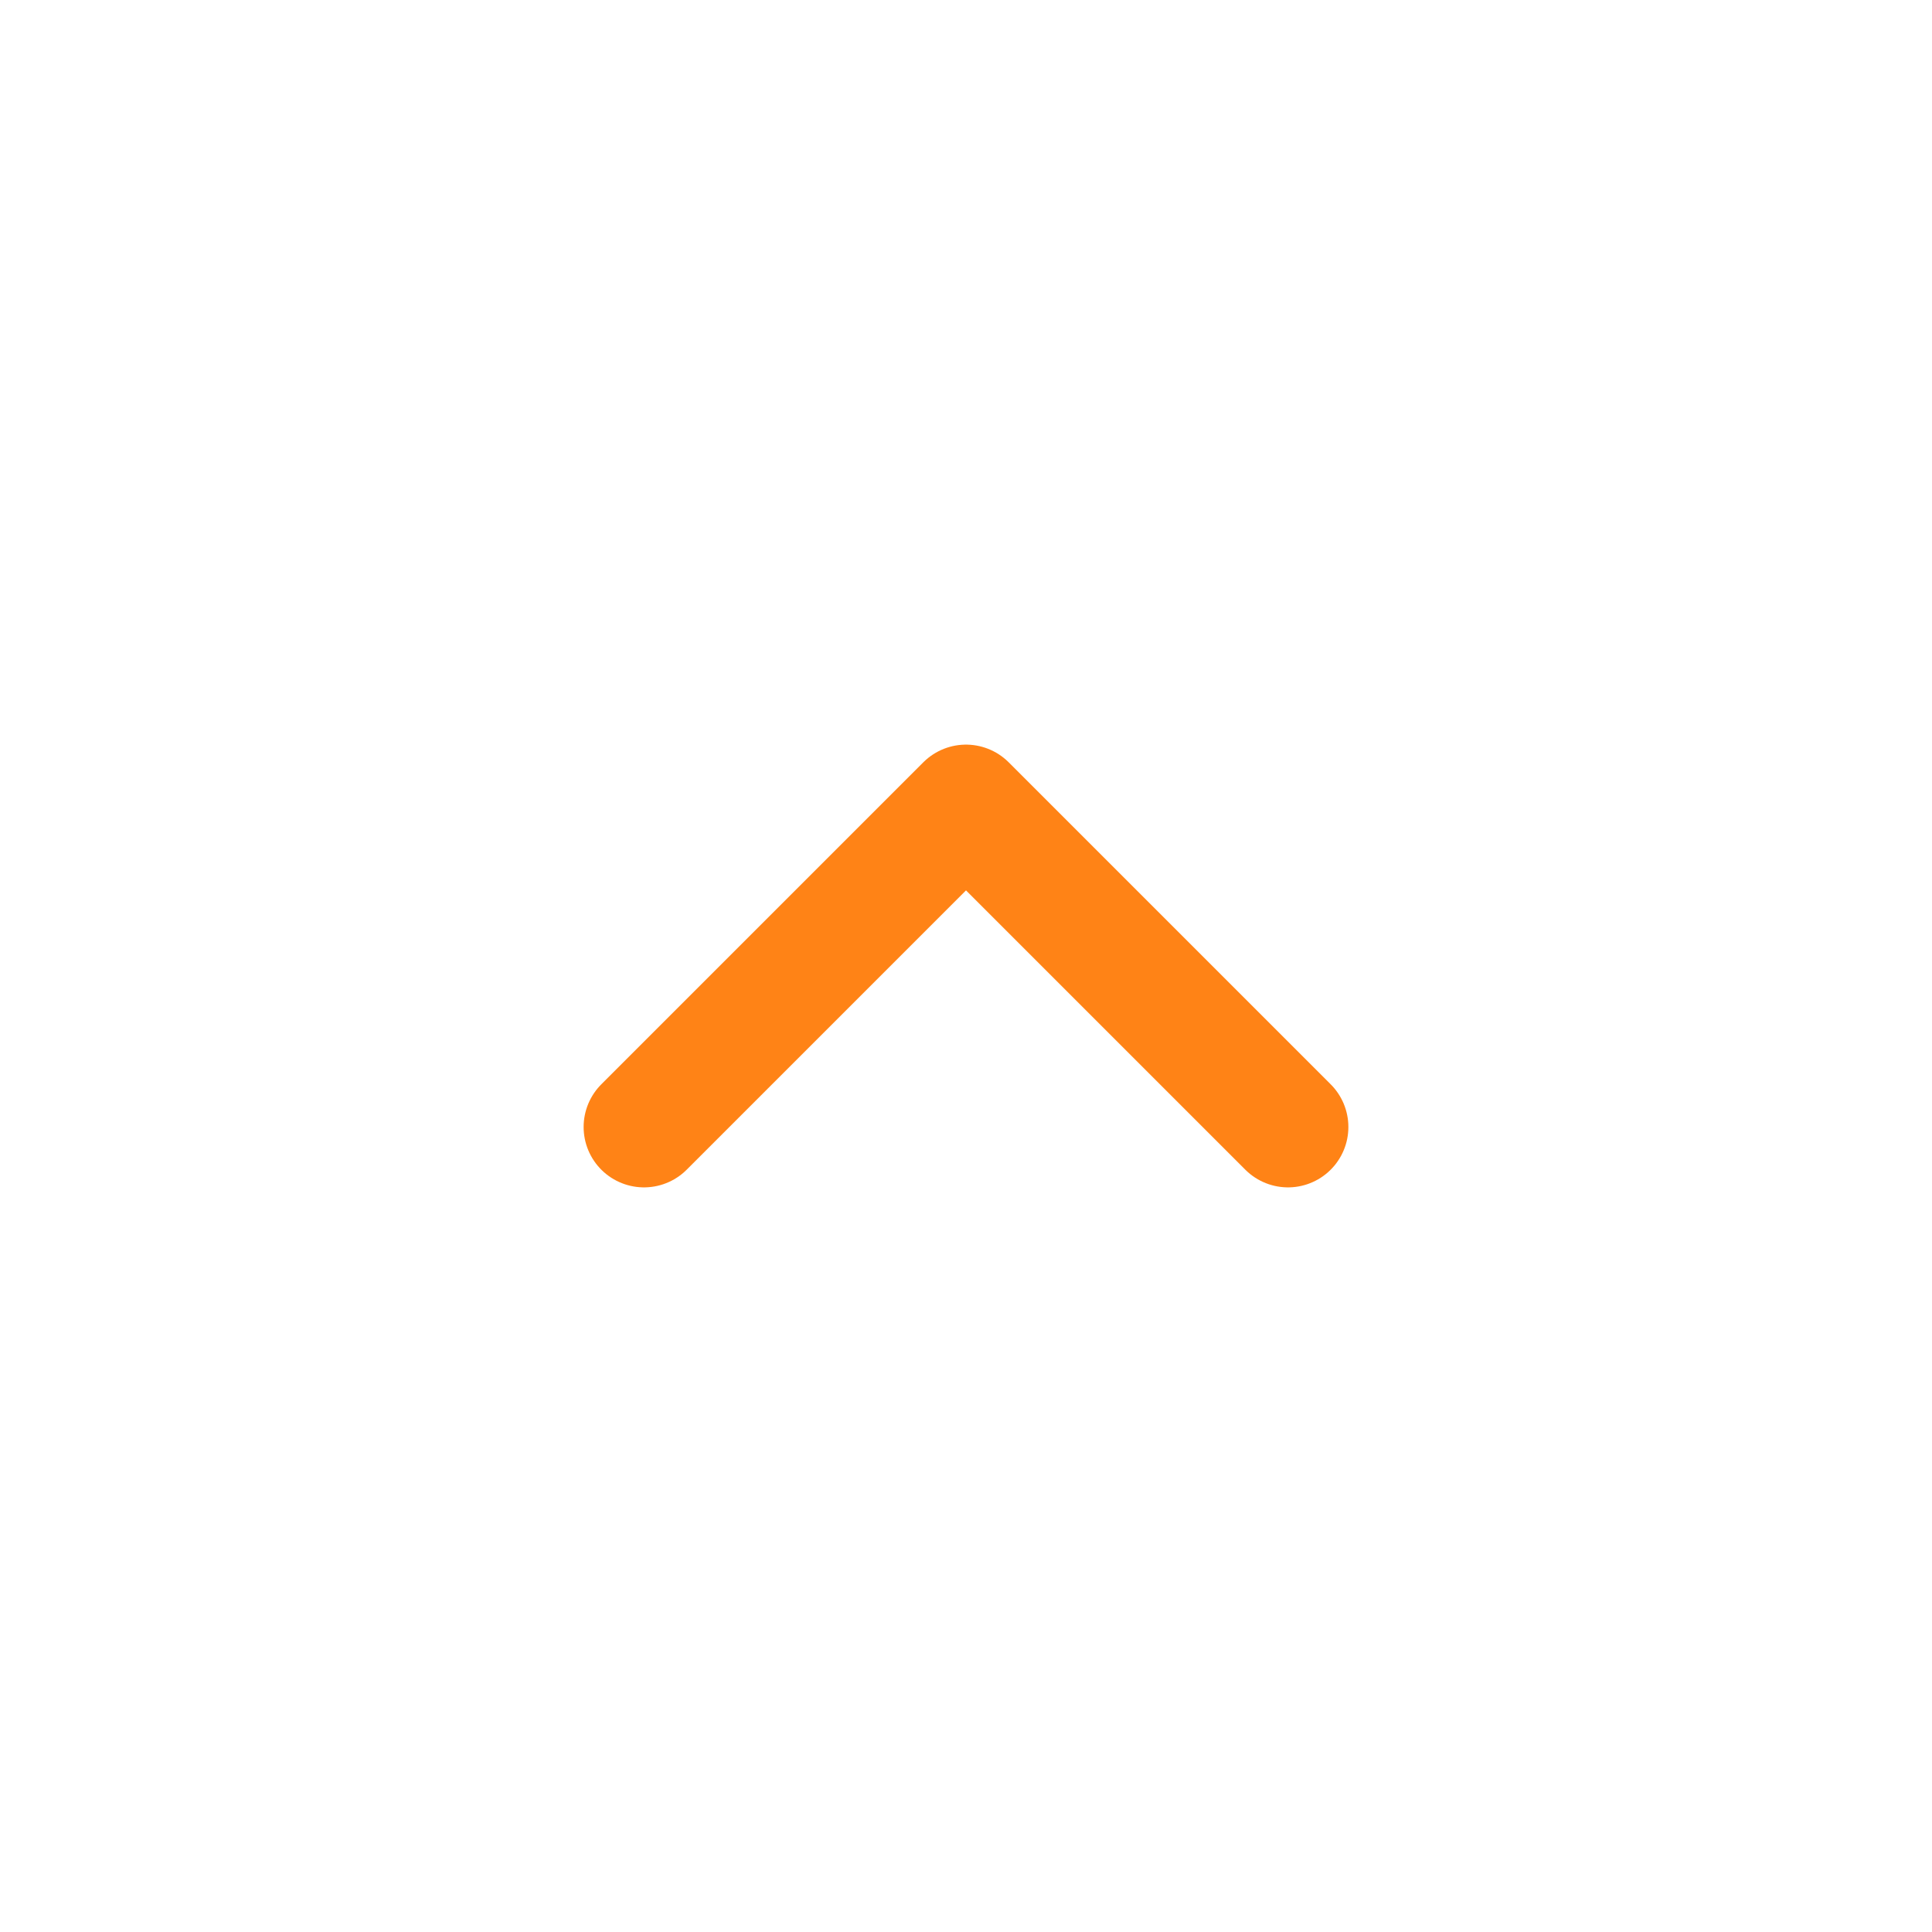 <?xml version="1.0" encoding="UTF-8"?> <svg xmlns="http://www.w3.org/2000/svg" width="24" height="24" viewBox="0 0 24 24" fill="none"><path d="M16 14L12 10L8 14" stroke="#FF8316" stroke-width="1.5" stroke-linecap="round" stroke-linejoin="round"></path></svg> 